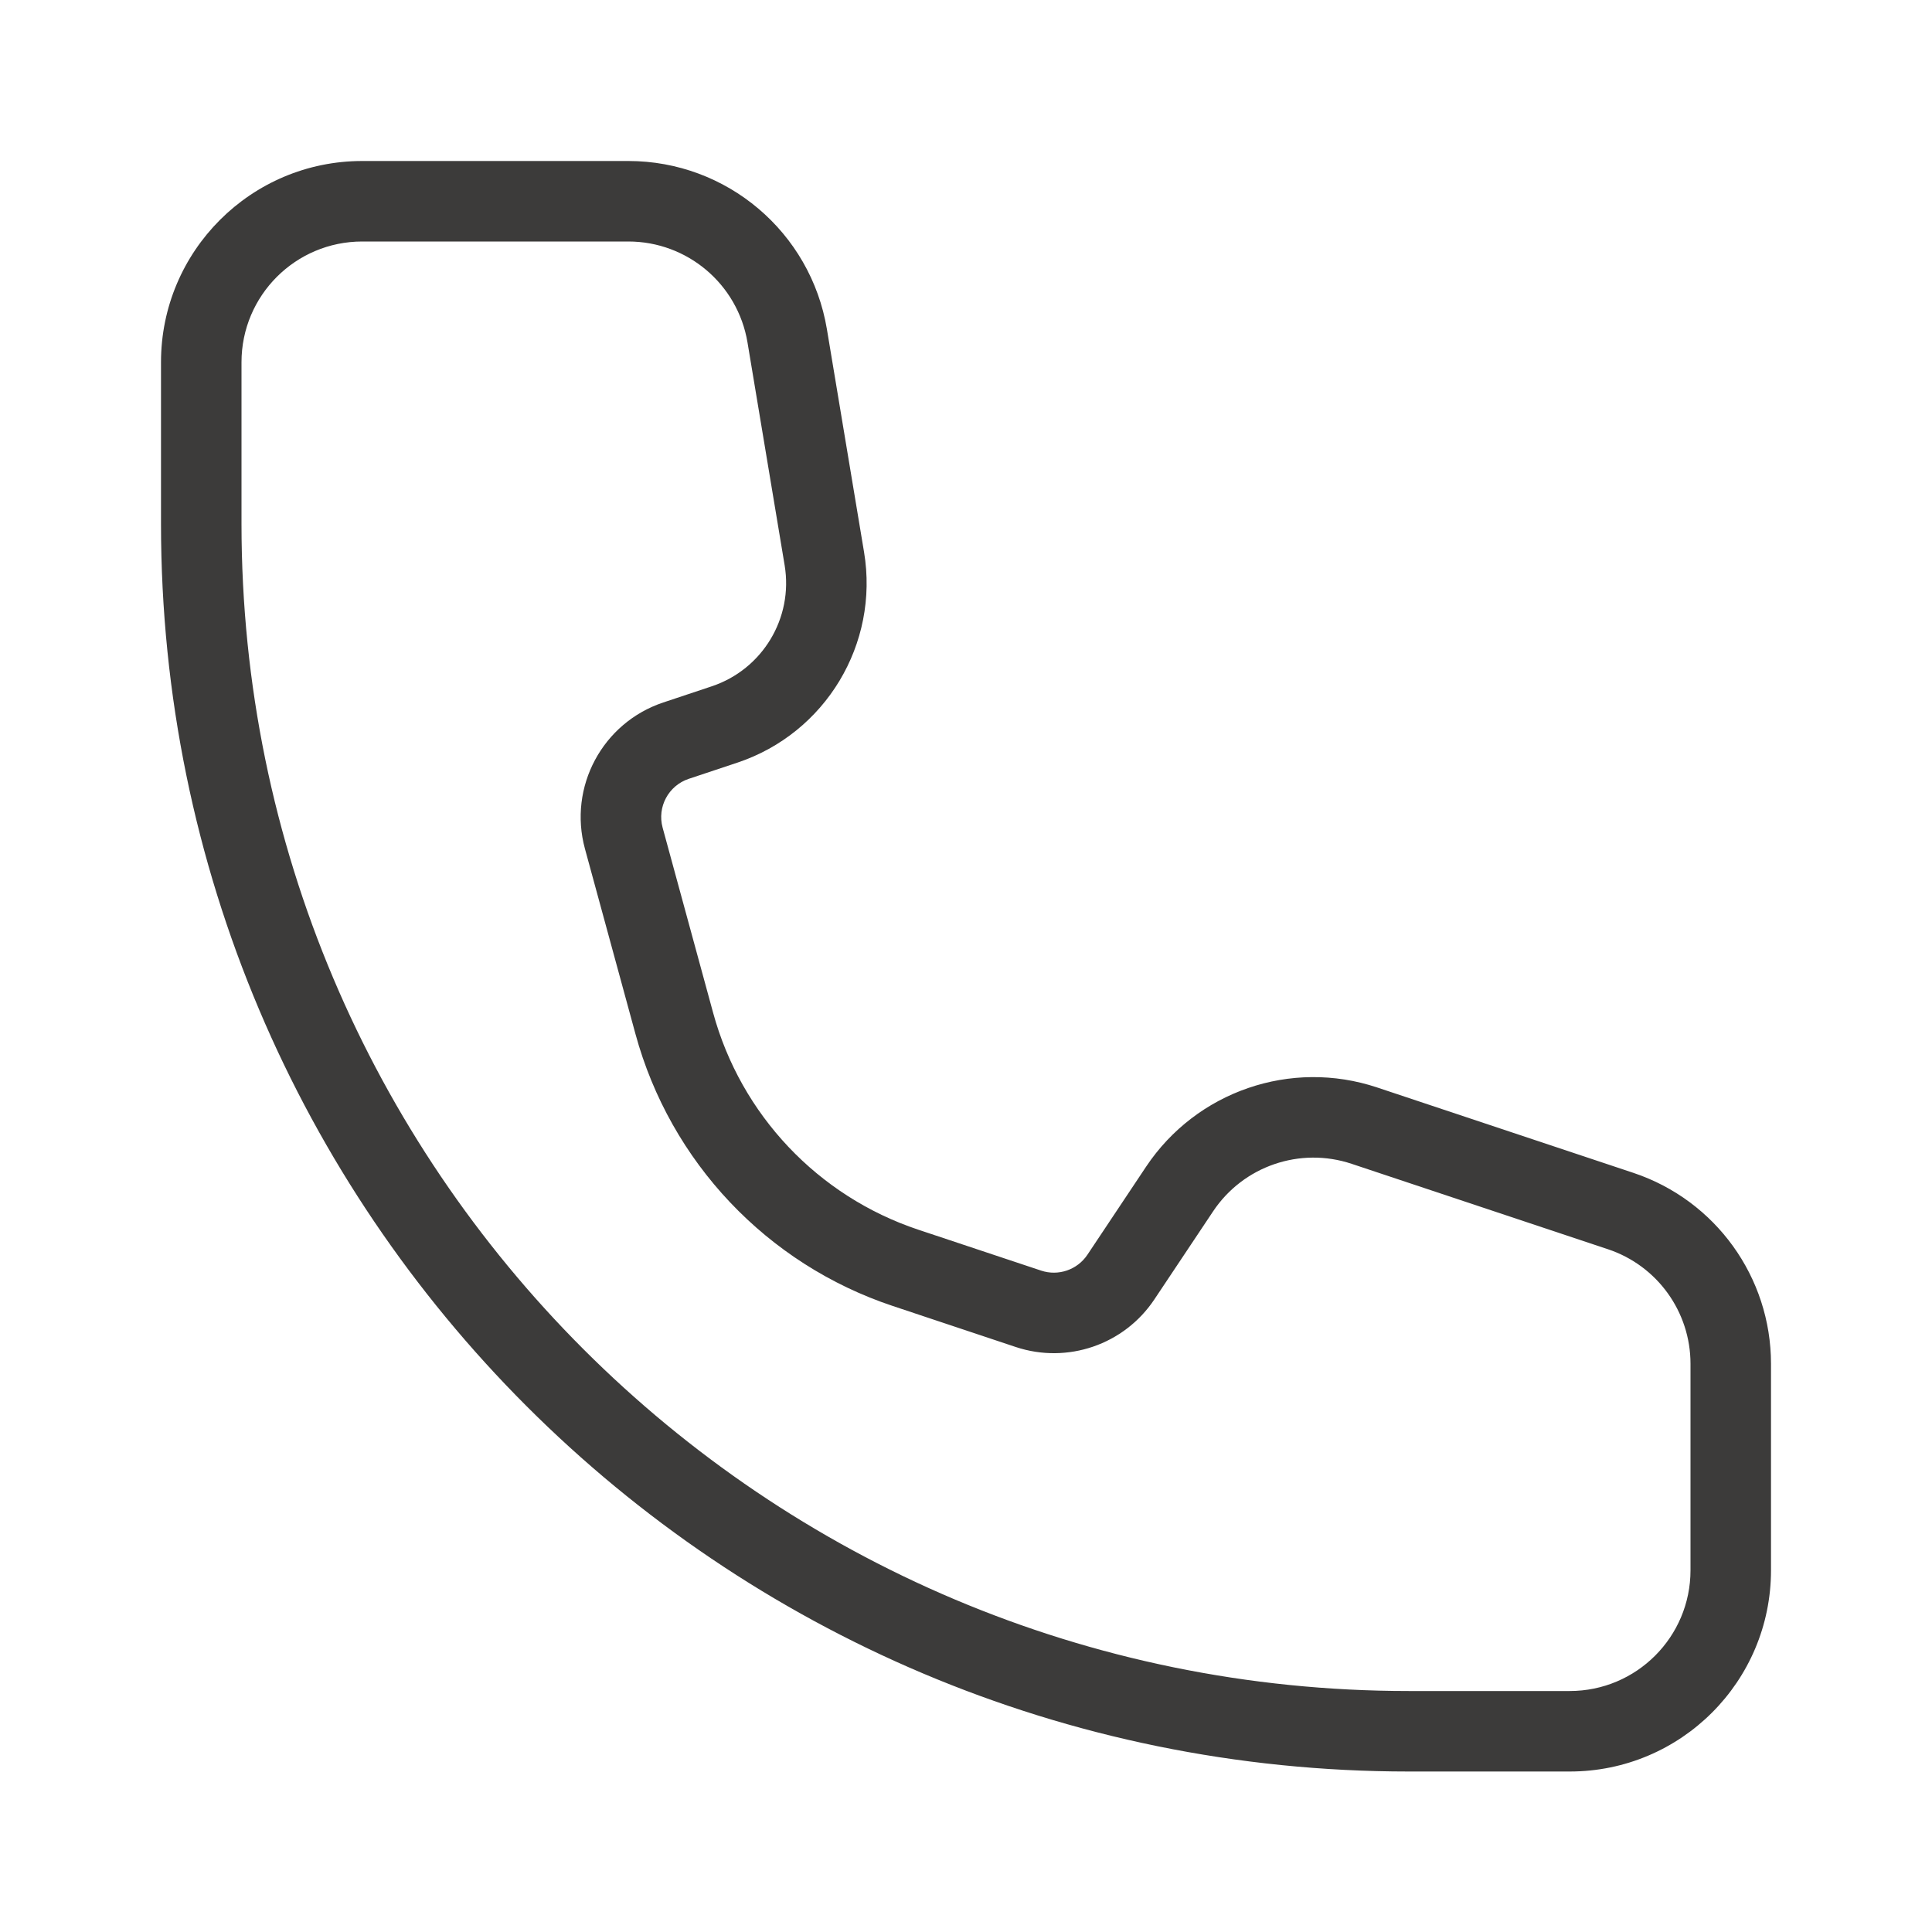 <?xml version="1.0" encoding="UTF-8"?> <svg xmlns="http://www.w3.org/2000/svg" width="30" height="30" viewBox="0 0 30 30" fill="none"><path d="M3.75 5.625V8.133C3.75 18.143 11.865 26.258 21.875 26.258H24.375C25.41 26.258 26.25 25.419 26.25 24.383V21.177C26.25 20.37 25.734 19.653 24.968 19.398L20.989 18.072C20.187 17.804 19.305 18.107 18.836 18.811L17.925 20.177C17.456 20.881 16.574 21.183 15.772 20.916L13.865 20.28C11.909 19.629 10.409 18.043 9.867 16.054L9.083 13.18C8.821 12.22 9.355 11.223 10.299 10.908L11.052 10.657C11.84 10.394 12.32 9.598 12.184 8.778L11.607 5.317C11.456 4.413 10.674 3.75 9.757 3.75H5.625C4.589 3.75 3.75 4.589 3.75 5.625ZM2.5 5.625C2.5 3.899 3.899 2.5 5.625 2.5H9.757C11.285 2.5 12.588 3.604 12.84 5.111L13.417 8.573C13.654 9.999 12.819 11.386 11.448 11.843L10.694 12.094C10.38 12.199 10.202 12.531 10.289 12.851L11.073 15.725C11.505 17.311 12.701 18.575 14.26 19.095L16.167 19.73C16.434 19.819 16.728 19.718 16.885 19.484L17.796 18.117C18.578 16.945 20.047 16.44 21.384 16.886L25.363 18.212C26.639 18.638 27.5 19.832 27.5 21.177V24.383C27.5 26.109 26.101 27.508 24.375 27.508H21.875C11.175 27.508 2.5 18.834 2.5 8.133V5.625Z" fill="#3C3B3A"></path></svg> 